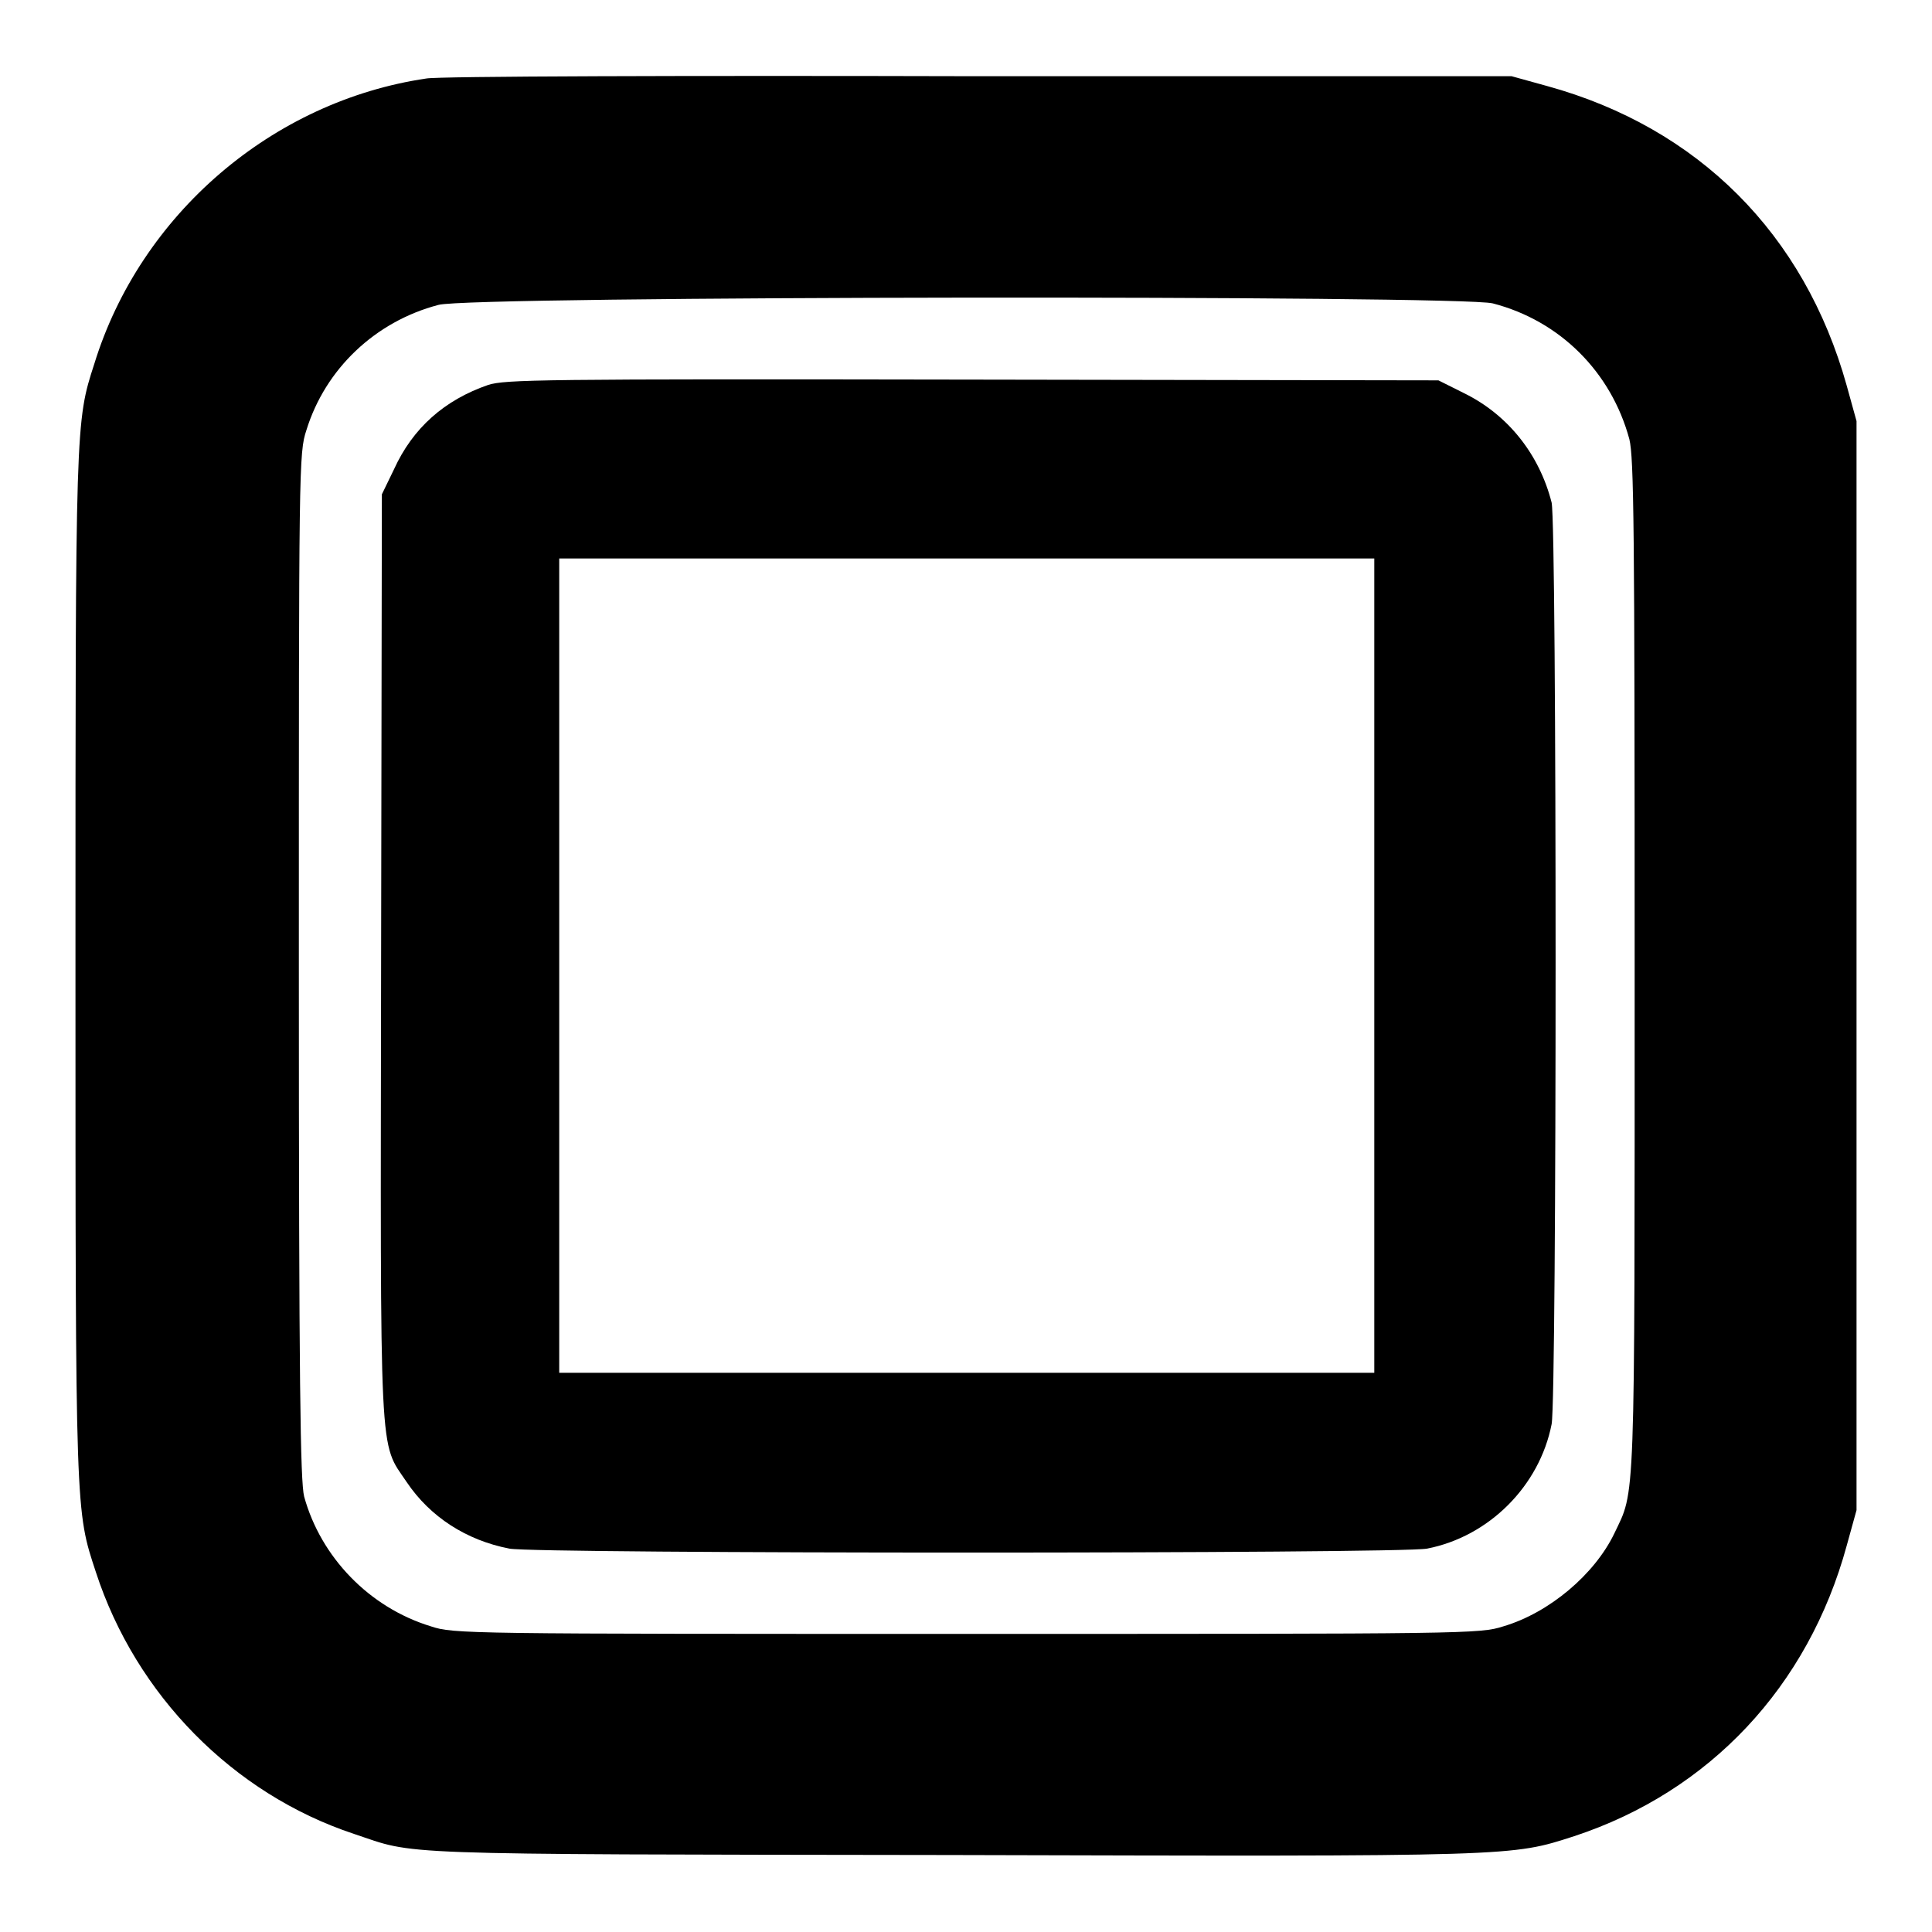 <?xml version="1.0" encoding="utf-8"?>
<!-- Svg Vector Icons : http://www.onlinewebfonts.com/icon -->
<!DOCTYPE svg PUBLIC "-//W3C//DTD SVG 1.1//EN" "http://www.w3.org/Graphics/SVG/1.1/DTD/svg11.dtd">
<svg version="1.1" xmlns="http://www.w3.org/2000/svg" xmlns:xlink="http://www.w3.org/1999/xlink" x="0px" y="0px" viewBox="0 0 256 256" enable-background="new 0 0 256 256" xml:space="preserve">
<g><g><g><path fill="#000000" d="M56.5,10.4c-20.4,3-37.9,18-44,37.8C10,55.9,10,55.9,10,127.9c0,73.1,0,72.2,2.7,80.4c5.3,16.3,18.2,29.4,34.2,34.7c8.4,2.8,3.5,2.7,78.9,2.8c75.5,0.2,74.4,0.2,82.8-2.5c17.9-5.9,31-19.8,36.1-38.5l1.3-4.7v-72.2V55.8l-1.3-4.7C239.1,31,225,16.9,205,11.4l-4.7-1.3l-70.5,0C91.1,10,58,10.1,56.5,10.4z M197.8,40.2c8.9,2.3,15.7,9.1,18.1,18c0.6,2.5,0.7,11.3,0.7,69.8c0,72.8,0.1,69.3-2.7,75.2c-2.6,5.4-8.6,10.5-14.7,12.3c-3.1,1-4.7,1-71.1,1c-66.4,0-68,0-71-1c-8.2-2.5-14.6-9.2-16.8-17.2c-0.5-2-0.7-14.5-0.7-70.3c0-66.4,0-68,1-71c2.5-8.1,9.1-14.4,17.5-16.6C62.2,39.2,193.6,39.1,197.8,40.2z"/><path fill="#000000" d="M64.7,51c-5.8,2-10,5.7-12.5,11.2l-1.6,3.3l-0.1,61c-0.1,68.3-0.3,64.4,3.4,69.9c3.1,4.6,7.9,7.7,13.6,8.8c3.5,0.7,118,0.7,121.6,0c8.2-1.6,14.9-8.3,16.5-16.5c0.7-3.7,0.7-118.7,0-122.1C204,60.3,199.9,55,194,52.1l-3.4-1.7l-61.7-0.1C71.2,50.2,67,50.3,64.7,51z M182.1,127.9v54h-54h-54v-54V74h54h54V127.9z"/></g></g></g>
</svg>